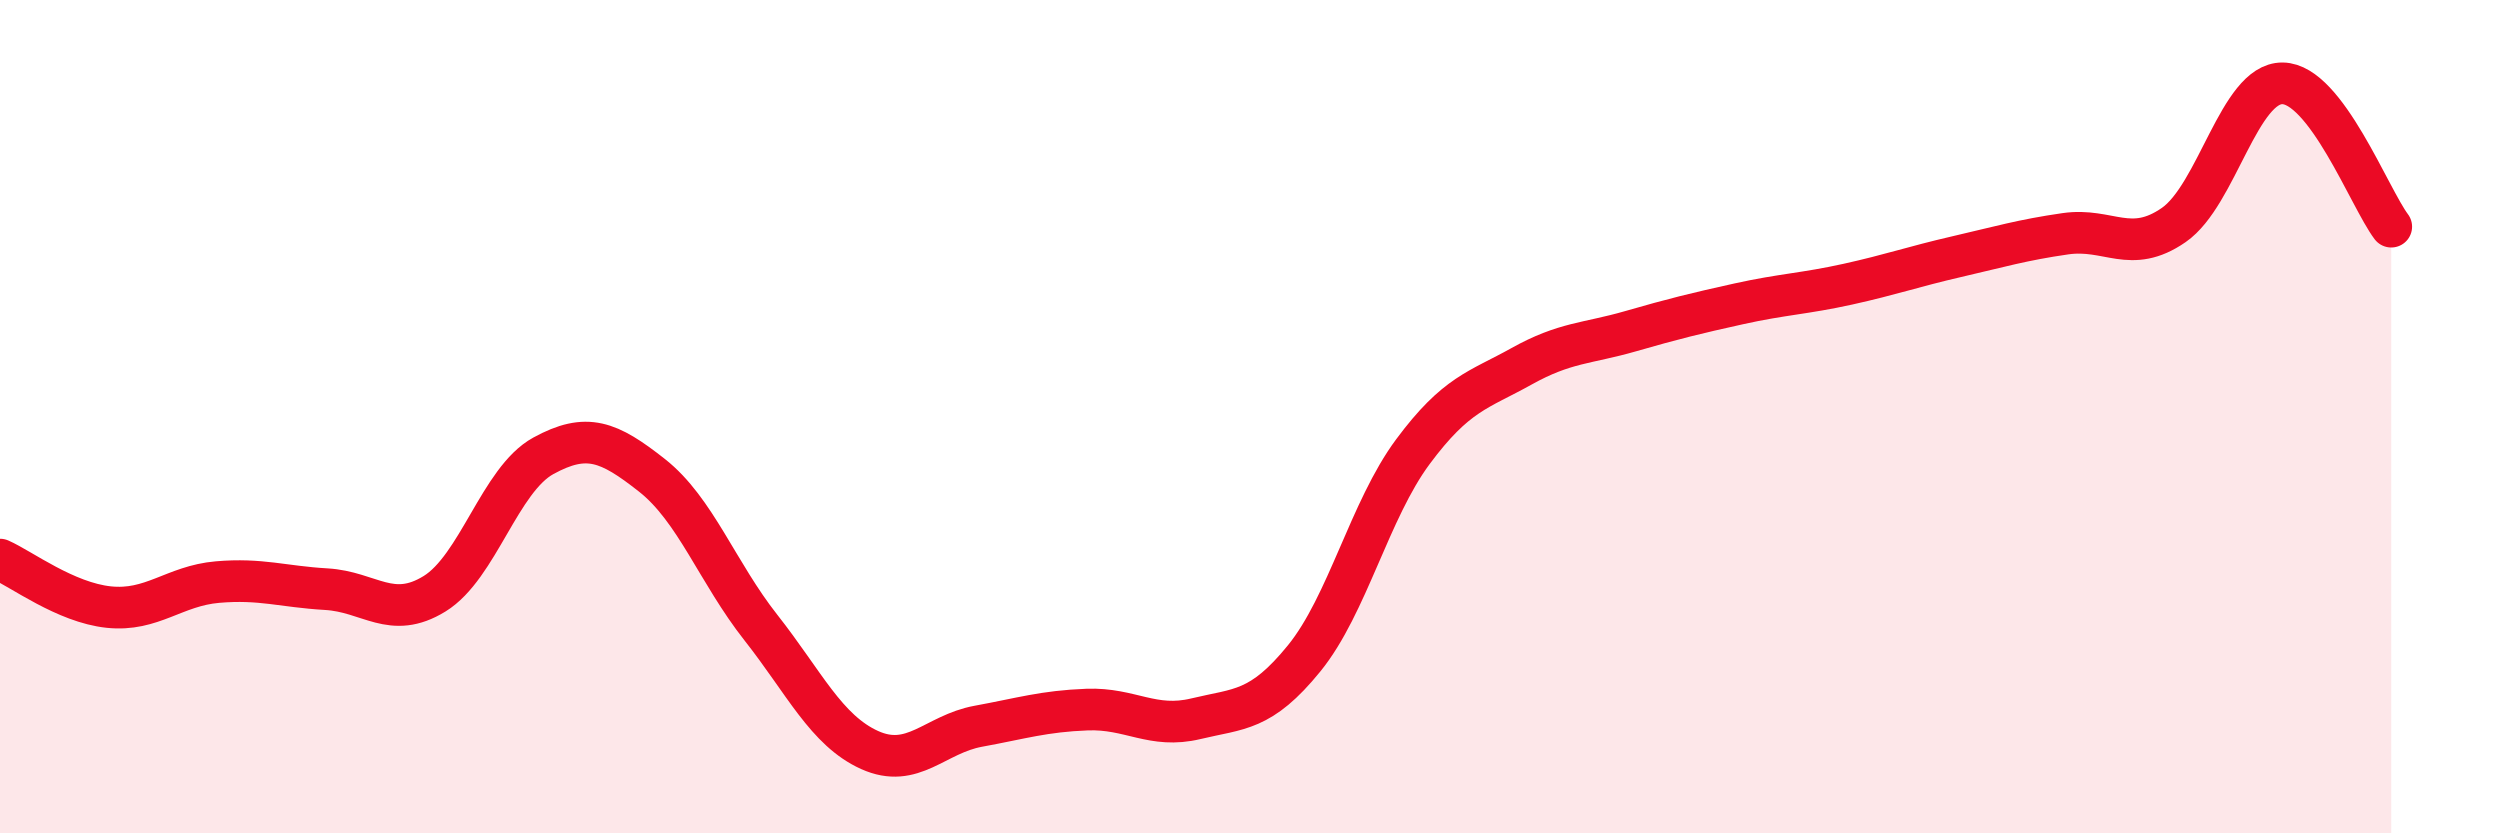 
    <svg width="60" height="20" viewBox="0 0 60 20" xmlns="http://www.w3.org/2000/svg">
      <path
        d="M 0,13.43 C 0.52,13.66 1.57,14.46 2.61,14.57 C 3.65,14.68 4.18,14.06 5.22,13.97 C 6.26,13.88 6.79,14.08 7.83,14.14 C 8.87,14.2 9.39,14.89 10.43,14.25 C 11.47,13.61 12,11.51 13.04,10.94 C 14.08,10.37 14.61,10.59 15.65,11.41 C 16.69,12.23 17.22,13.74 18.26,15.06 C 19.3,16.38 19.83,17.53 20.87,18 C 21.91,18.47 22.44,17.62 23.48,17.43 C 24.52,17.24 25.05,17.07 26.09,17.03 C 27.13,16.99 27.66,17.5 28.7,17.25 C 29.74,17 30.26,17.08 31.3,15.8 C 32.34,14.52 32.87,12.24 33.91,10.84 C 34.95,9.44 35.48,9.37 36.52,8.79 C 37.56,8.21 38.09,8.25 39.13,7.95 C 40.17,7.65 40.7,7.52 41.74,7.29 C 42.78,7.06 43.31,7.05 44.35,6.82 C 45.39,6.59 45.92,6.4 46.96,6.16 C 48,5.92 48.53,5.76 49.57,5.61 C 50.61,5.46 51.13,6.12 52.17,5.4 C 53.21,4.68 53.74,1.99 54.78,2 C 55.82,2.01 56.87,4.75 57.39,5.44L57.39 20L0 20Z"
        fill="#EB0A25"
        opacity="0.1"
        stroke-linecap="round"
        stroke-linejoin="round"
      />
      <path
        d="M 0,13.43 C 0.52,13.66 1.57,14.46 2.61,14.57 C 3.65,14.68 4.18,14.06 5.22,13.97 C 6.26,13.88 6.79,14.08 7.83,14.14 C 8.87,14.2 9.39,14.89 10.43,14.25 C 11.47,13.61 12,11.51 13.04,10.94 C 14.08,10.37 14.61,10.59 15.65,11.41 C 16.69,12.23 17.22,13.74 18.26,15.06 C 19.3,16.38 19.83,17.53 20.87,18 C 21.91,18.47 22.44,17.62 23.48,17.43 C 24.52,17.24 25.05,17.07 26.09,17.03 C 27.13,16.99 27.66,17.5 28.7,17.25 C 29.74,17 30.26,17.08 31.3,15.8 C 32.34,14.52 32.87,12.24 33.91,10.84 C 34.95,9.44 35.48,9.37 36.52,8.79 C 37.56,8.21 38.09,8.25 39.13,7.95 C 40.17,7.65 40.7,7.52 41.74,7.29 C 42.78,7.06 43.31,7.05 44.35,6.82 C 45.39,6.59 45.92,6.4 46.96,6.16 C 48,5.92 48.53,5.76 49.57,5.61 C 50.61,5.46 51.13,6.12 52.17,5.4 C 53.21,4.68 53.74,1.99 54.78,2 C 55.82,2.01 56.87,4.75 57.39,5.44"
        stroke="#EB0A25"
        stroke-width="1"
        fill="none"
        stroke-linecap="round"
        stroke-linejoin="round"
      />
    </svg>
  